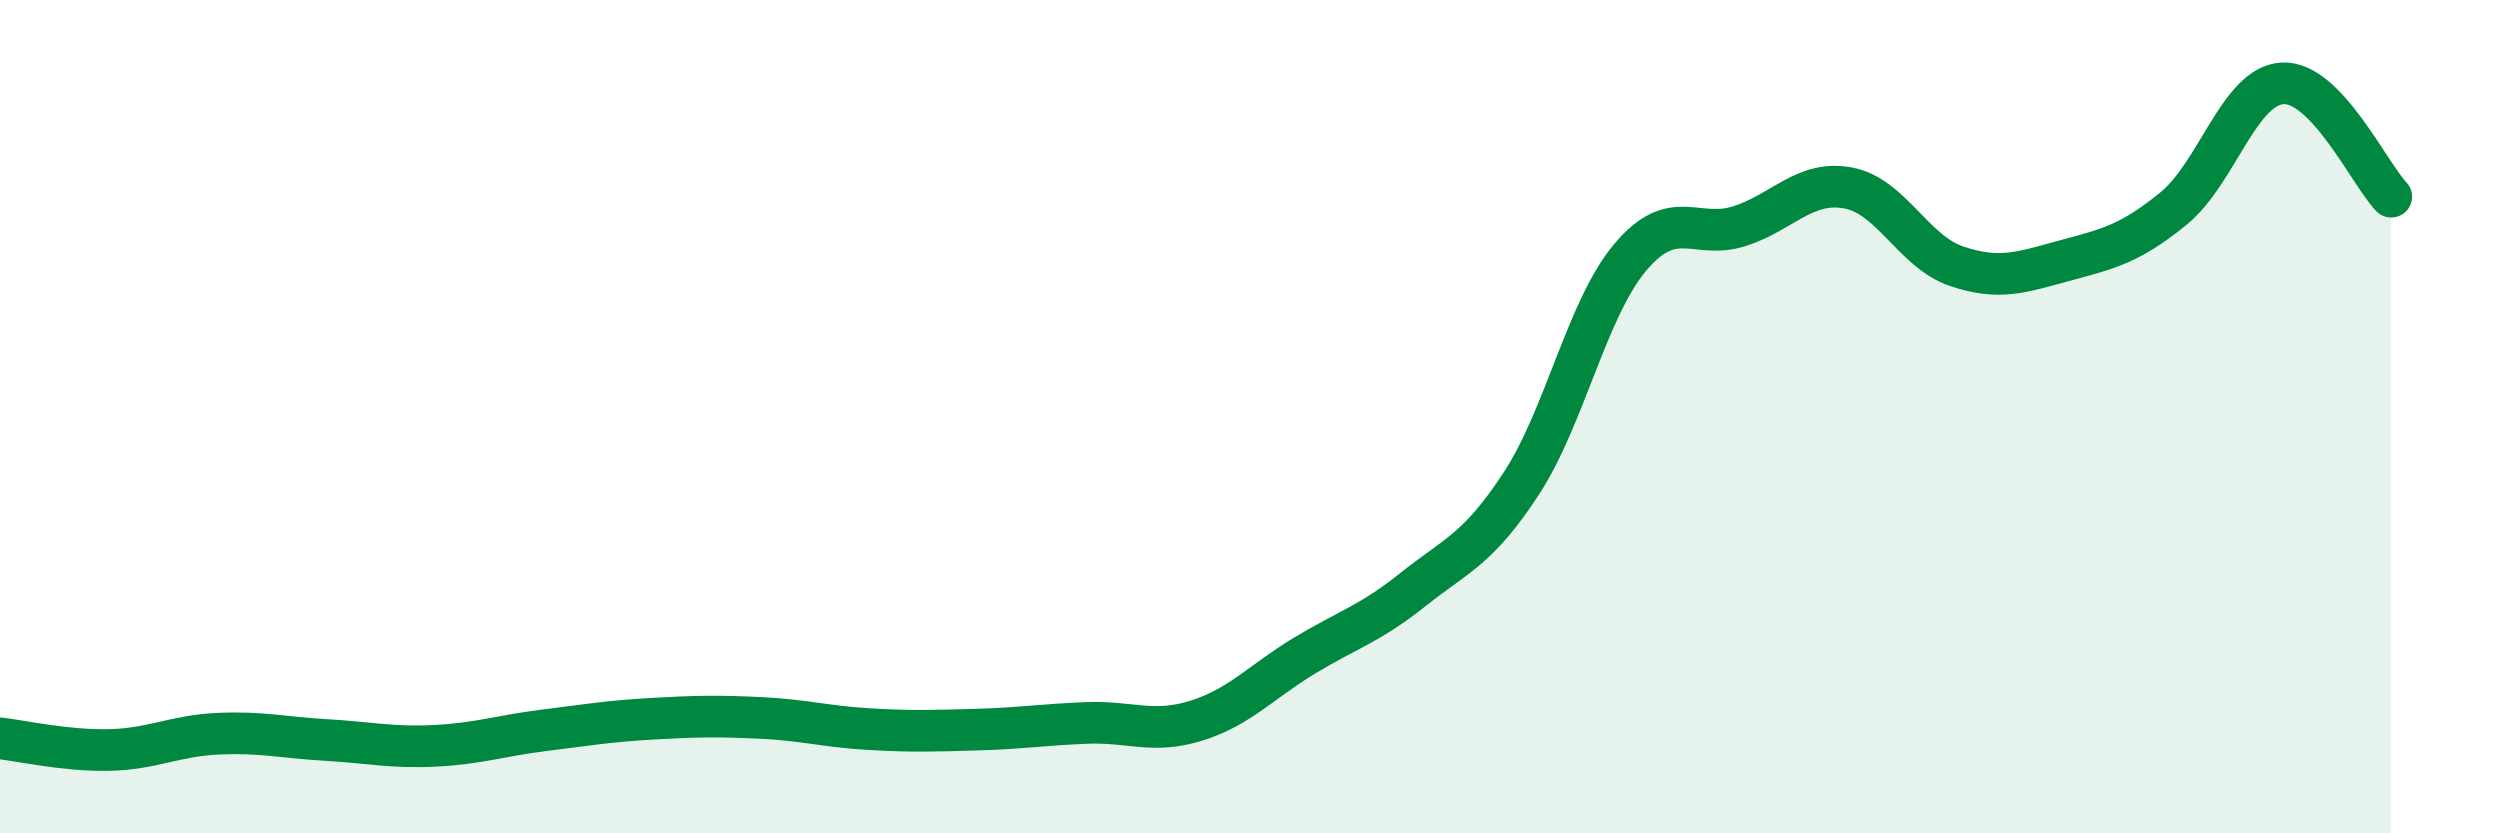 
    <svg width="60" height="20" viewBox="0 0 60 20" xmlns="http://www.w3.org/2000/svg">
      <path
        d="M 0,17.72 C 0.52,17.78 1.57,18.02 2.61,18 C 3.65,17.98 4.18,17.66 5.22,17.61 C 6.26,17.56 6.79,17.7 7.83,17.76 C 8.87,17.82 9.39,17.95 10.43,17.9 C 11.47,17.85 12,17.66 13.04,17.53 C 14.08,17.4 14.61,17.31 15.65,17.25 C 16.69,17.19 17.22,17.18 18.26,17.23 C 19.3,17.28 19.83,17.44 20.87,17.5 C 21.91,17.56 22.44,17.54 23.48,17.51 C 24.52,17.48 25.05,17.39 26.09,17.35 C 27.13,17.31 27.66,17.62 28.7,17.3 C 29.74,16.98 30.26,16.37 31.3,15.74 C 32.34,15.11 32.87,14.98 33.91,14.15 C 34.95,13.32 35.48,13.19 36.52,11.59 C 37.56,9.99 38.09,7.4 39.13,6.17 C 40.17,4.94 40.7,5.76 41.74,5.43 C 42.78,5.1 43.31,4.32 44.35,4.51 C 45.39,4.7 45.92,6.04 46.96,6.39 C 48,6.74 48.53,6.53 49.57,6.25 C 50.61,5.97 51.13,5.85 52.17,5 C 53.21,4.15 53.74,2.06 54.78,2 C 55.82,1.94 56.87,4.18 57.39,4.72L57.39 20L0 20Z"
        fill="#008740"
        opacity="0.1"
        stroke-linecap="round"
        stroke-linejoin="round"
      />
      <path
        d="M 0,17.72 C 0.52,17.78 1.57,18.02 2.61,18 C 3.65,17.98 4.18,17.66 5.22,17.61 C 6.26,17.56 6.79,17.7 7.83,17.76 C 8.87,17.82 9.39,17.95 10.43,17.9 C 11.47,17.85 12,17.66 13.04,17.53 C 14.08,17.4 14.61,17.31 15.65,17.25 C 16.69,17.19 17.22,17.18 18.26,17.23 C 19.3,17.28 19.83,17.44 20.87,17.5 C 21.91,17.56 22.44,17.54 23.48,17.51 C 24.52,17.48 25.05,17.39 26.09,17.35 C 27.13,17.31 27.66,17.62 28.7,17.3 C 29.74,16.98 30.26,16.37 31.3,15.74 C 32.34,15.11 32.87,14.98 33.91,14.15 C 34.95,13.32 35.48,13.19 36.52,11.59 C 37.56,9.99 38.09,7.4 39.13,6.17 C 40.17,4.94 40.7,5.76 41.74,5.43 C 42.78,5.1 43.31,4.32 44.35,4.51 C 45.39,4.7 45.92,6.04 46.96,6.39 C 48,6.74 48.53,6.53 49.57,6.25 C 50.61,5.97 51.13,5.85 52.17,5 C 53.21,4.15 53.74,2.06 54.78,2 C 55.82,1.94 56.87,4.18 57.39,4.72"
        stroke="#008740"
        stroke-width="1"
        fill="none"
        stroke-linecap="round"
        stroke-linejoin="round"
      />
    </svg>
  